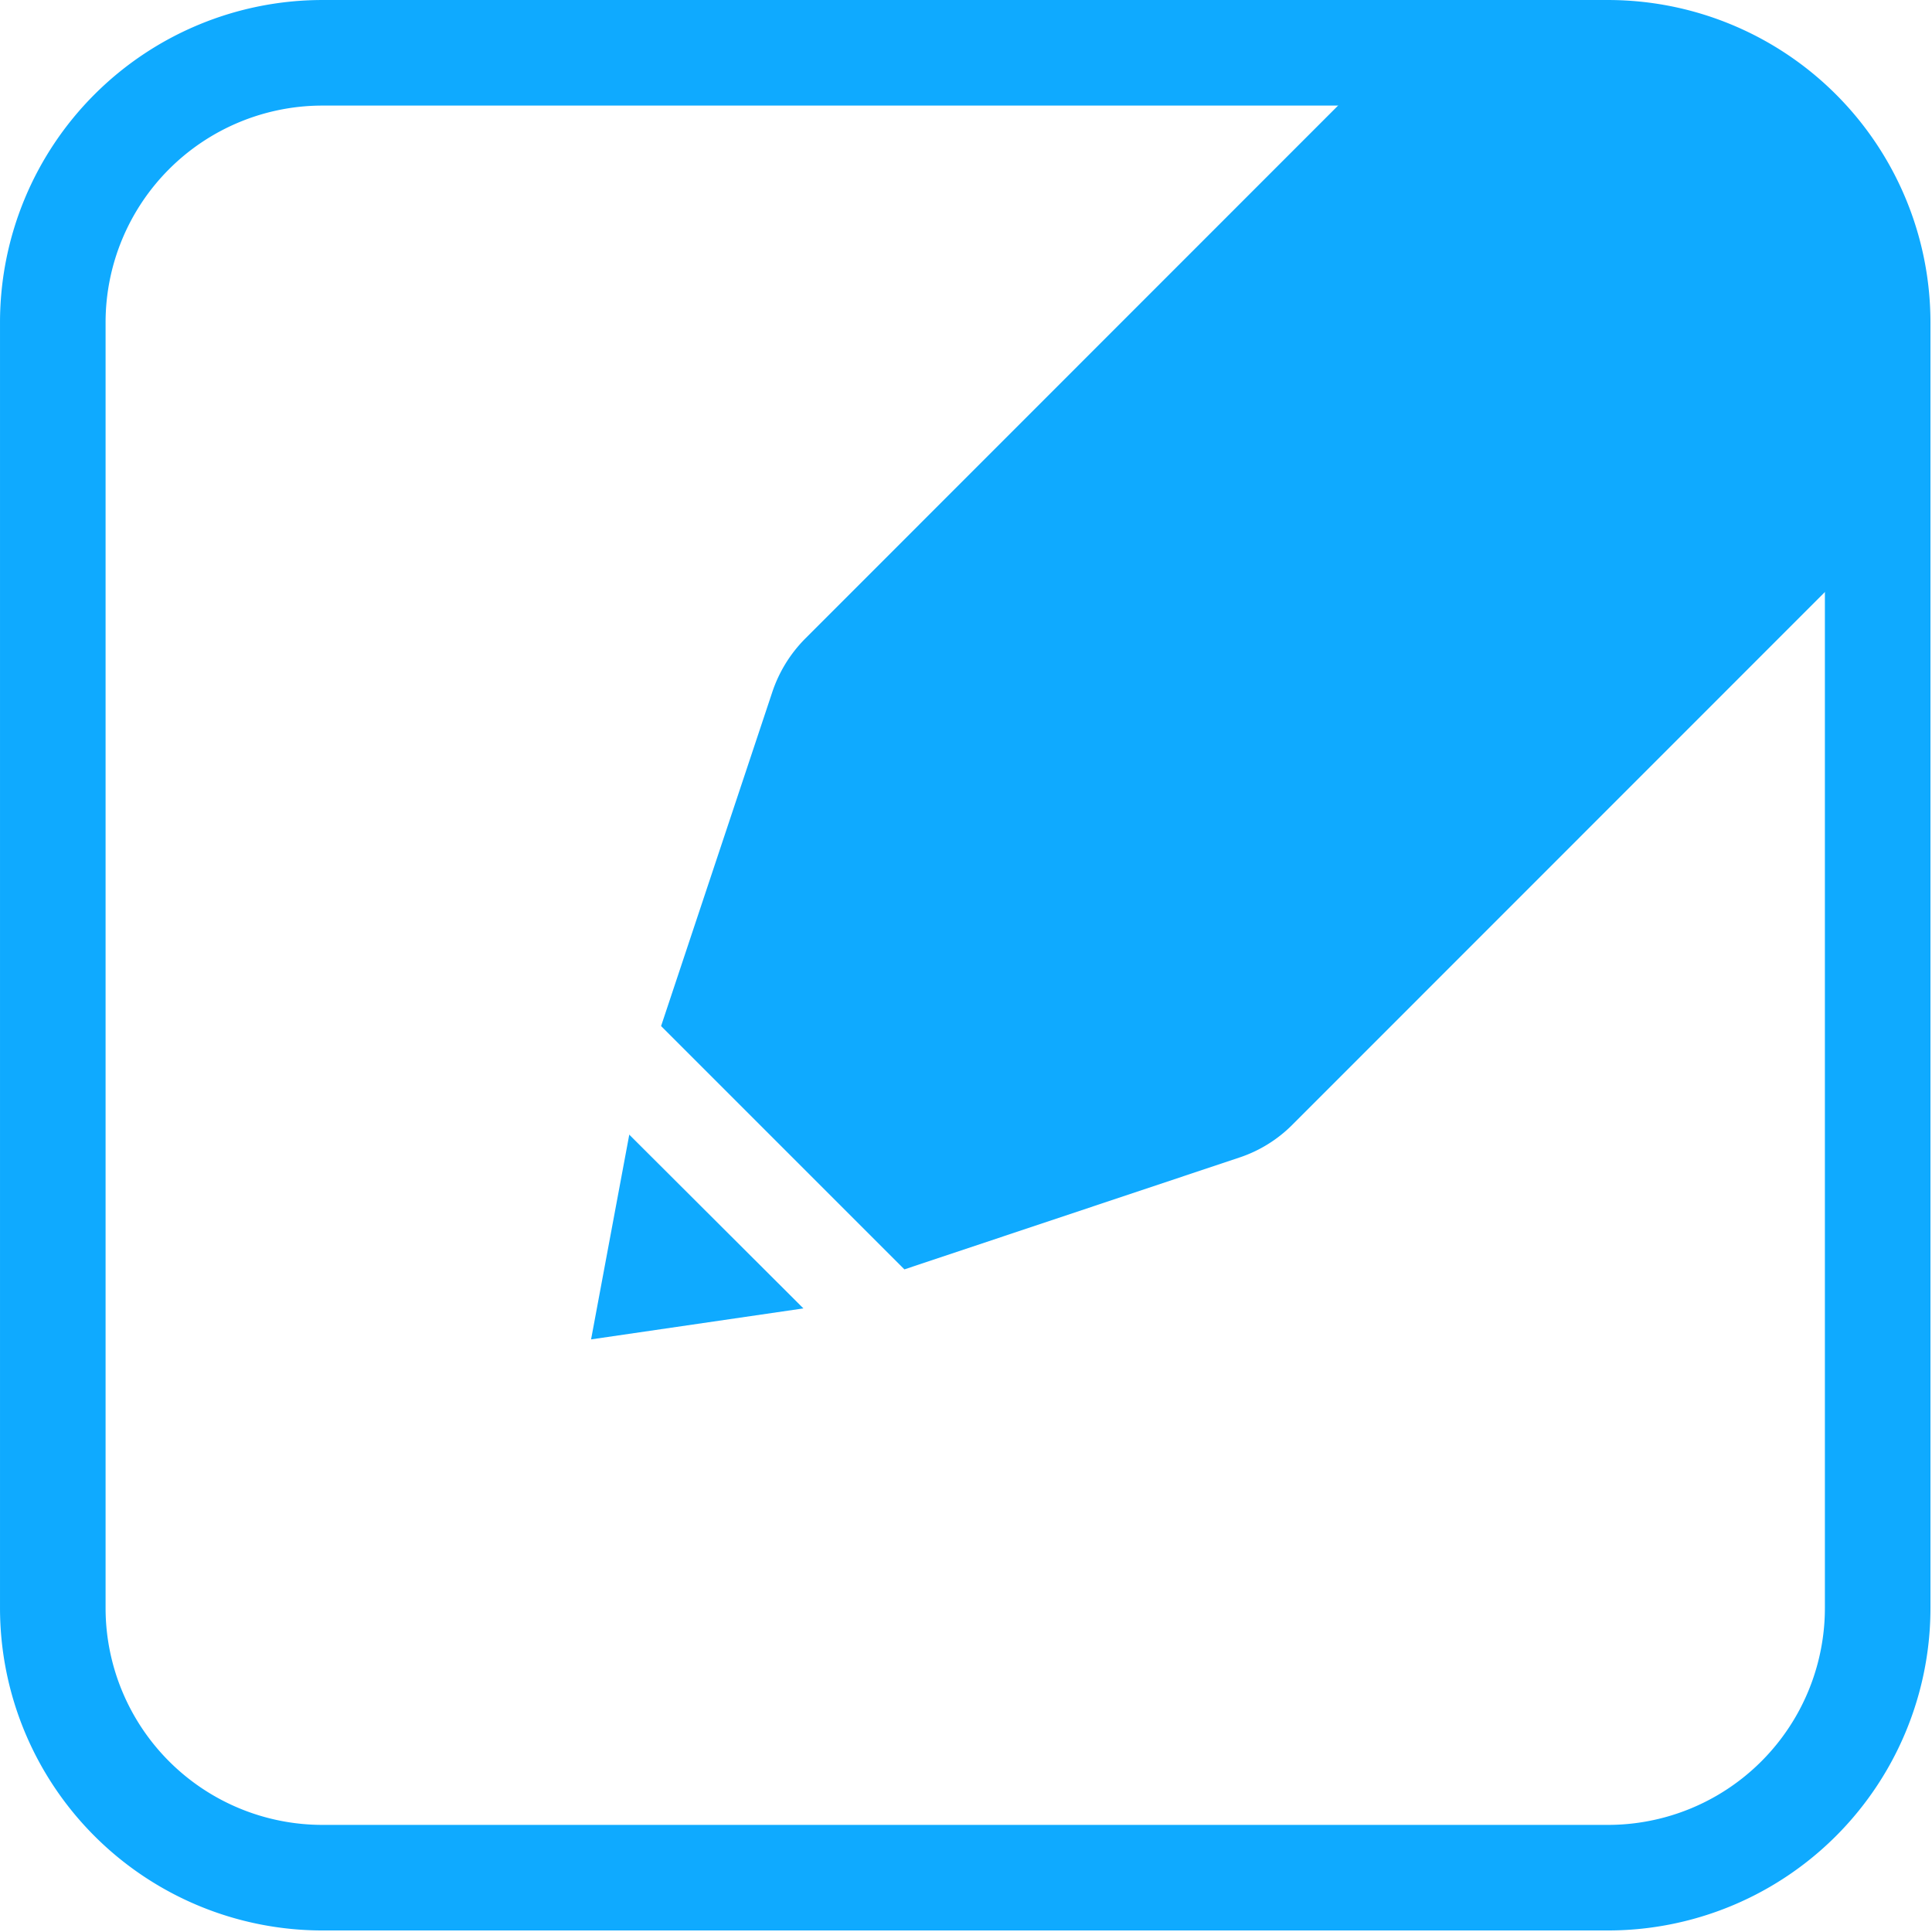 <svg xmlns="http://www.w3.org/2000/svg" xml:space="preserve" fill-rule="evenodd" stroke-linecap="round" stroke-linejoin="round" stroke-miterlimit="1.5" clip-rule="evenodd" viewBox="0 0 101 101">
  <path fill="none" stroke="#0faaff" stroke-width="5.519" d="M2.76 16.85a14.1 14.1 0 0 1 14.1-14.09h67.2a14.1 14.1 0 0 1 14.1 14.1v67.2a14.1 14.1 0 0 1-14.1 14.1h-67.2a14.1 14.1 0 0 1-14.1-14.1v-67.2Z"/>
  <path fill="#0faaff" d="M98.15 28.2V17A14.24 14.24 0 0 0 83.91 2.76h-11.2l-30.59 30.6a7.18 7.18 0 0 0-1.74 2.8l-5.82 17.48 12.72 12.72 17.49-5.84c1.04-.34 2-.93 2.77-1.7L98.15 28.2ZM32.88 59.3 42 68.4 30.9 70.02l2-10.72Z"/>
</svg>
